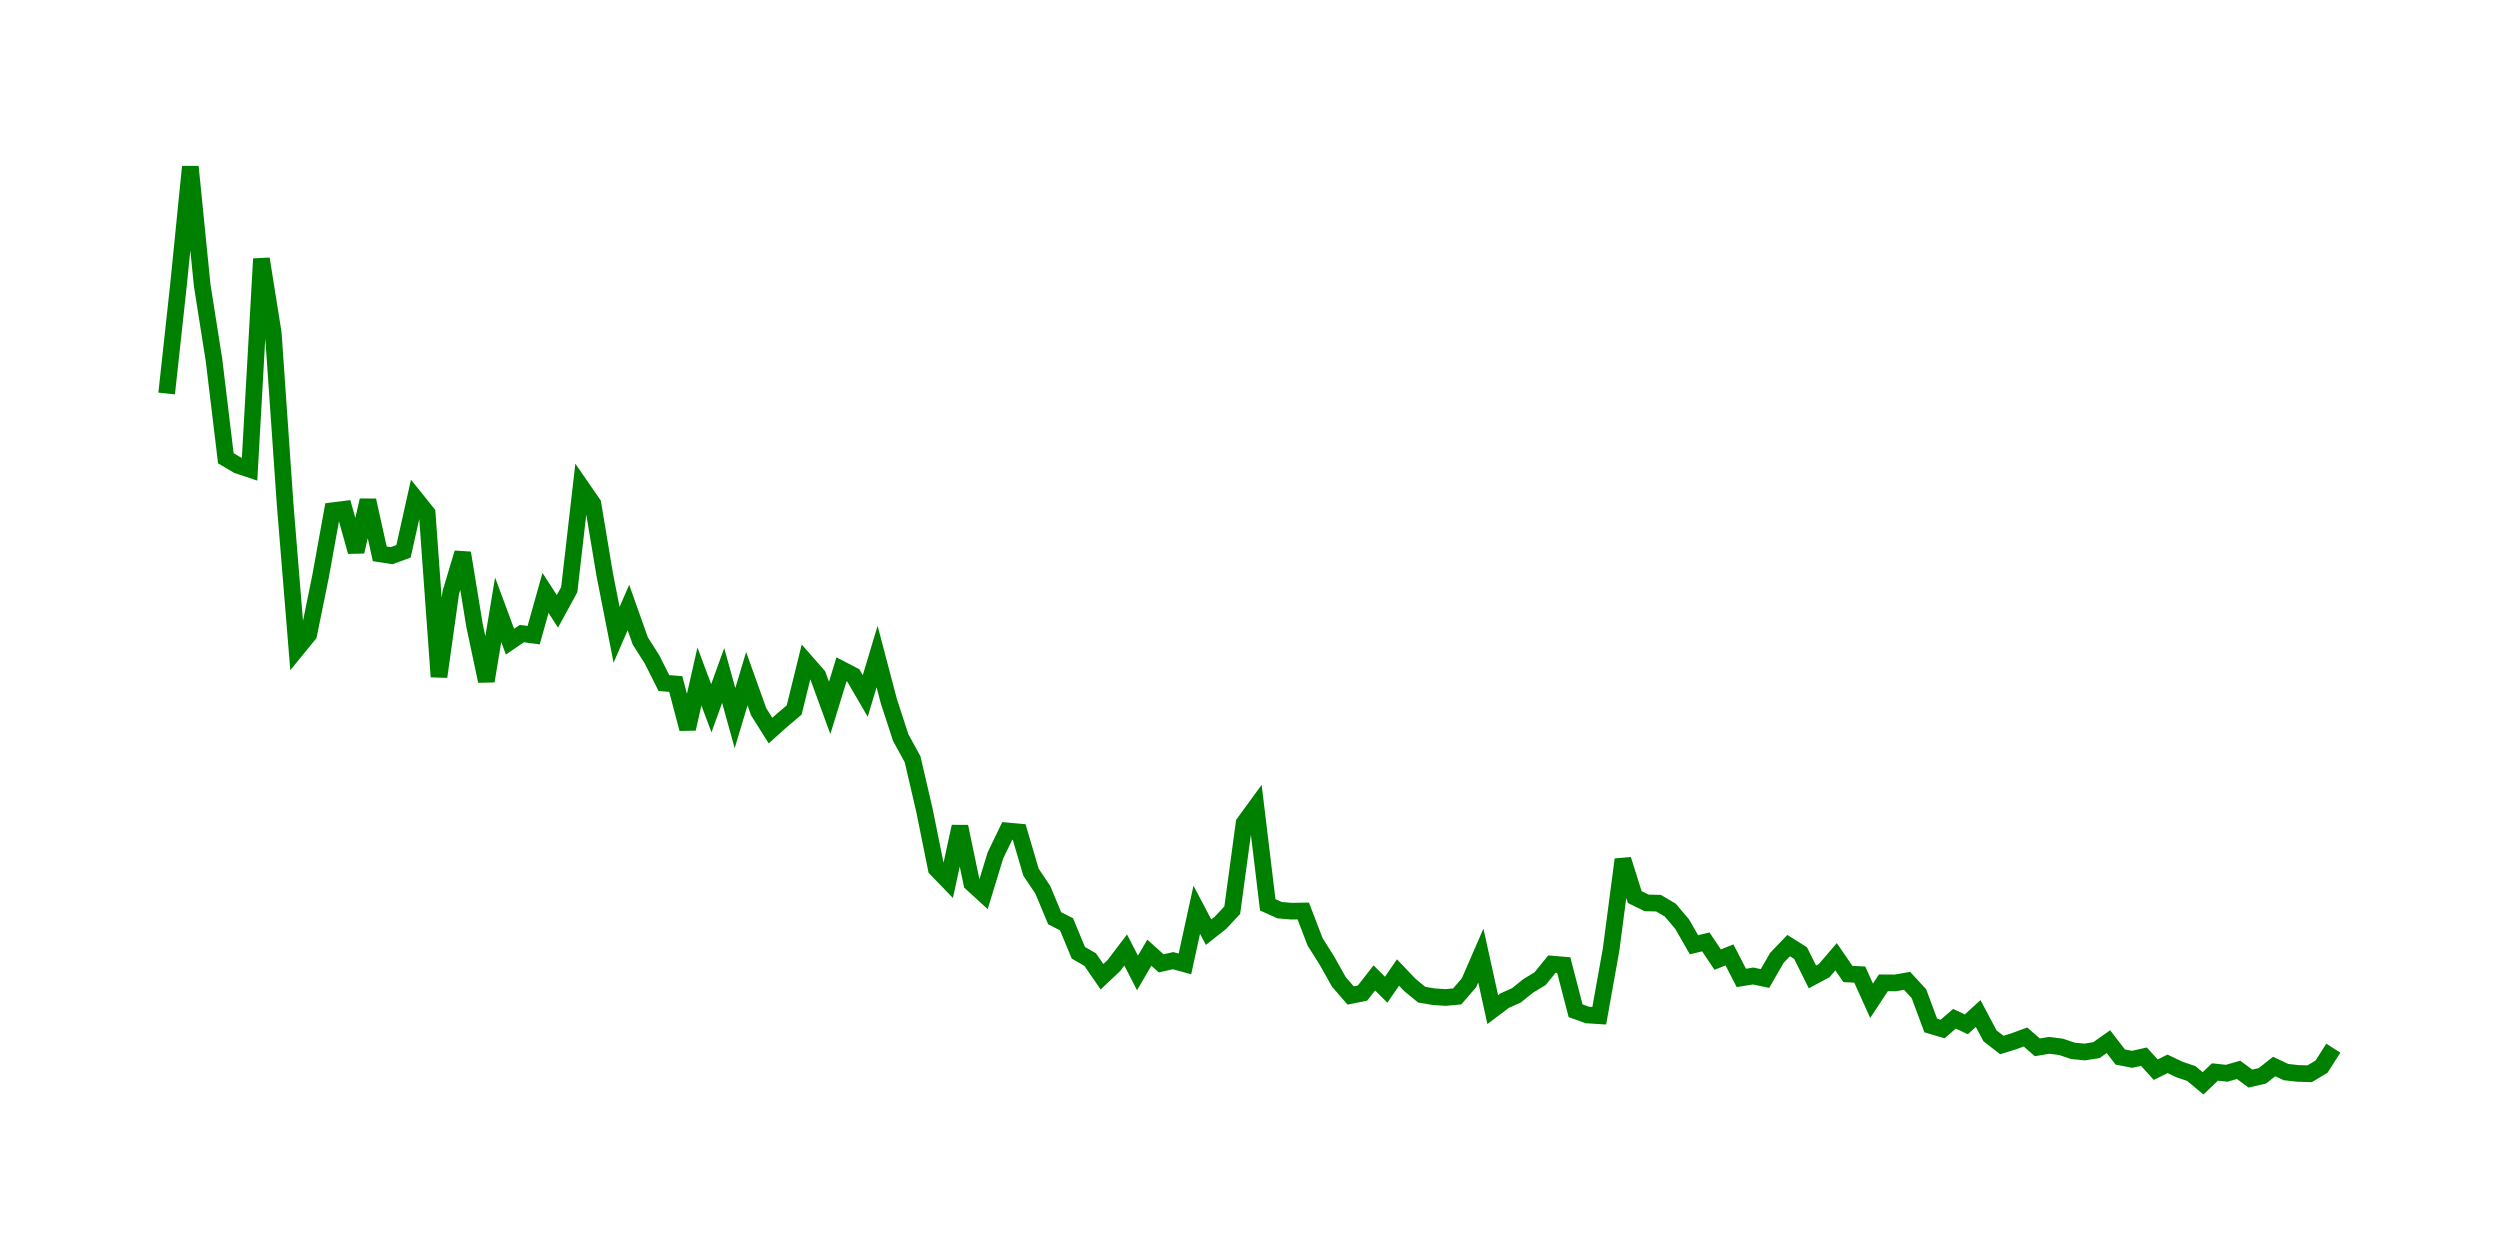 <svg width="300.0" height="150.0" xmlns="http://www.w3.org/2000/svg">
<polyline fill="none" stroke="green" stroke-width="2" points="20.00,47.22 21.42,34.18 22.84,20.00 24.26,34.21 25.68,43.21 27.10,54.99 28.52,55.83 29.95,56.31 31.37,31.06 32.79,39.96 34.21,60.44 35.63,77.87 37.05,76.13 38.47,69.15 39.89,61.29 41.31,61.11 42.73,66.20 44.15,60.04 45.57,66.46 46.99,66.68 48.42,66.16 49.84,59.81 51.26,61.58 52.68,81.21 54.10,71.09 55.52,66.35 56.94,75.04 58.36,81.73 59.78,73.17 61.20,77.00 62.62,76.03 64.04,76.22 65.46,71.15 66.89,73.36 68.31,70.76 69.73,58.40 71.15,60.46 72.57,68.97 73.99,76.18 75.41,72.90 76.83,76.90 78.25,79.14 79.67,81.97 81.09,82.08 82.51,87.46 83.93,81.18 85.36,84.99 86.78,81.06 88.20,86.18 89.62,81.44 91.04,85.41 92.46,87.67 93.88,86.40 95.30,85.20 96.72,79.44 98.14,81.06 99.56,84.95 100.98,80.32 102.40,81.06 103.83,83.52 105.25,78.78 106.67,84.17 108.09,88.52 109.51,91.11 110.93,97.22 112.35,104.25 113.77,105.72 115.19,99.19 116.61,105.99 118.03,107.29 119.45,102.65 120.87,99.71 122.30,99.84 123.72,104.66 125.14,106.78 126.56,110.19 127.98,110.91 129.40,114.33 130.82,115.15 132.24,117.21 133.66,115.87 135.08,114.00 136.50,116.75 137.92,114.32 139.34,115.60 140.77,115.28 142.19,115.67 143.61,109.17 145.03,111.86 146.45,110.74 147.87,109.22 149.29,98.77 150.71,96.82 152.13,108.58 153.55,109.22 154.97,109.34 156.39,109.32 157.81,113.02 159.23,115.27 160.66,117.82 162.08,119.46 163.50,119.17 164.92,117.35 166.34,118.77 167.76,116.70 169.18,118.19 170.60,119.36 172.02,119.60 173.44,119.70 174.86,119.57 176.28,117.93 177.70,114.66 179.13,121.15 180.55,120.08 181.97,119.44 183.39,118.30 184.81,117.44 186.23,115.69 187.65,115.81 189.07,121.29 190.49,121.80 191.91,121.89 193.33,113.96 194.75,103.14 196.17,107.65 197.60,108.35 199.02,108.38 200.44,109.22 201.86,110.90 203.28,113.37 204.70,113.03 206.12,115.15 207.54,114.59 208.96,117.35 210.38,117.12 211.80,117.42 213.22,114.95 214.64,113.47 216.07,114.37 217.49,117.23 218.91,116.47 220.33,114.81 221.75,116.88 223.17,116.95 224.59,120.09 226.01,117.94 227.43,117.95 228.85,117.70 230.27,119.24 231.69,123.06 233.11,123.48 234.54,122.25 235.96,122.92 237.38,121.62 238.80,124.30 240.22,125.40 241.64,124.96 243.06,124.44 244.48,125.68 245.90,125.44 247.32,125.62 248.74,126.10 250.16,126.24 251.58,126.01 253.01,125.00 254.43,126.84 255.85,127.12 257.27,126.80 258.69,128.36 260.11,127.66 261.53,128.34 262.95,128.82 264.37,130.00 265.79,128.64 267.21,128.79 268.63,128.38 270.05,129.43 271.48,129.10 272.90,127.98 274.32,128.65 275.74,128.81 277.16,128.85 278.58,128.00 280.00,125.78 " />
</svg>